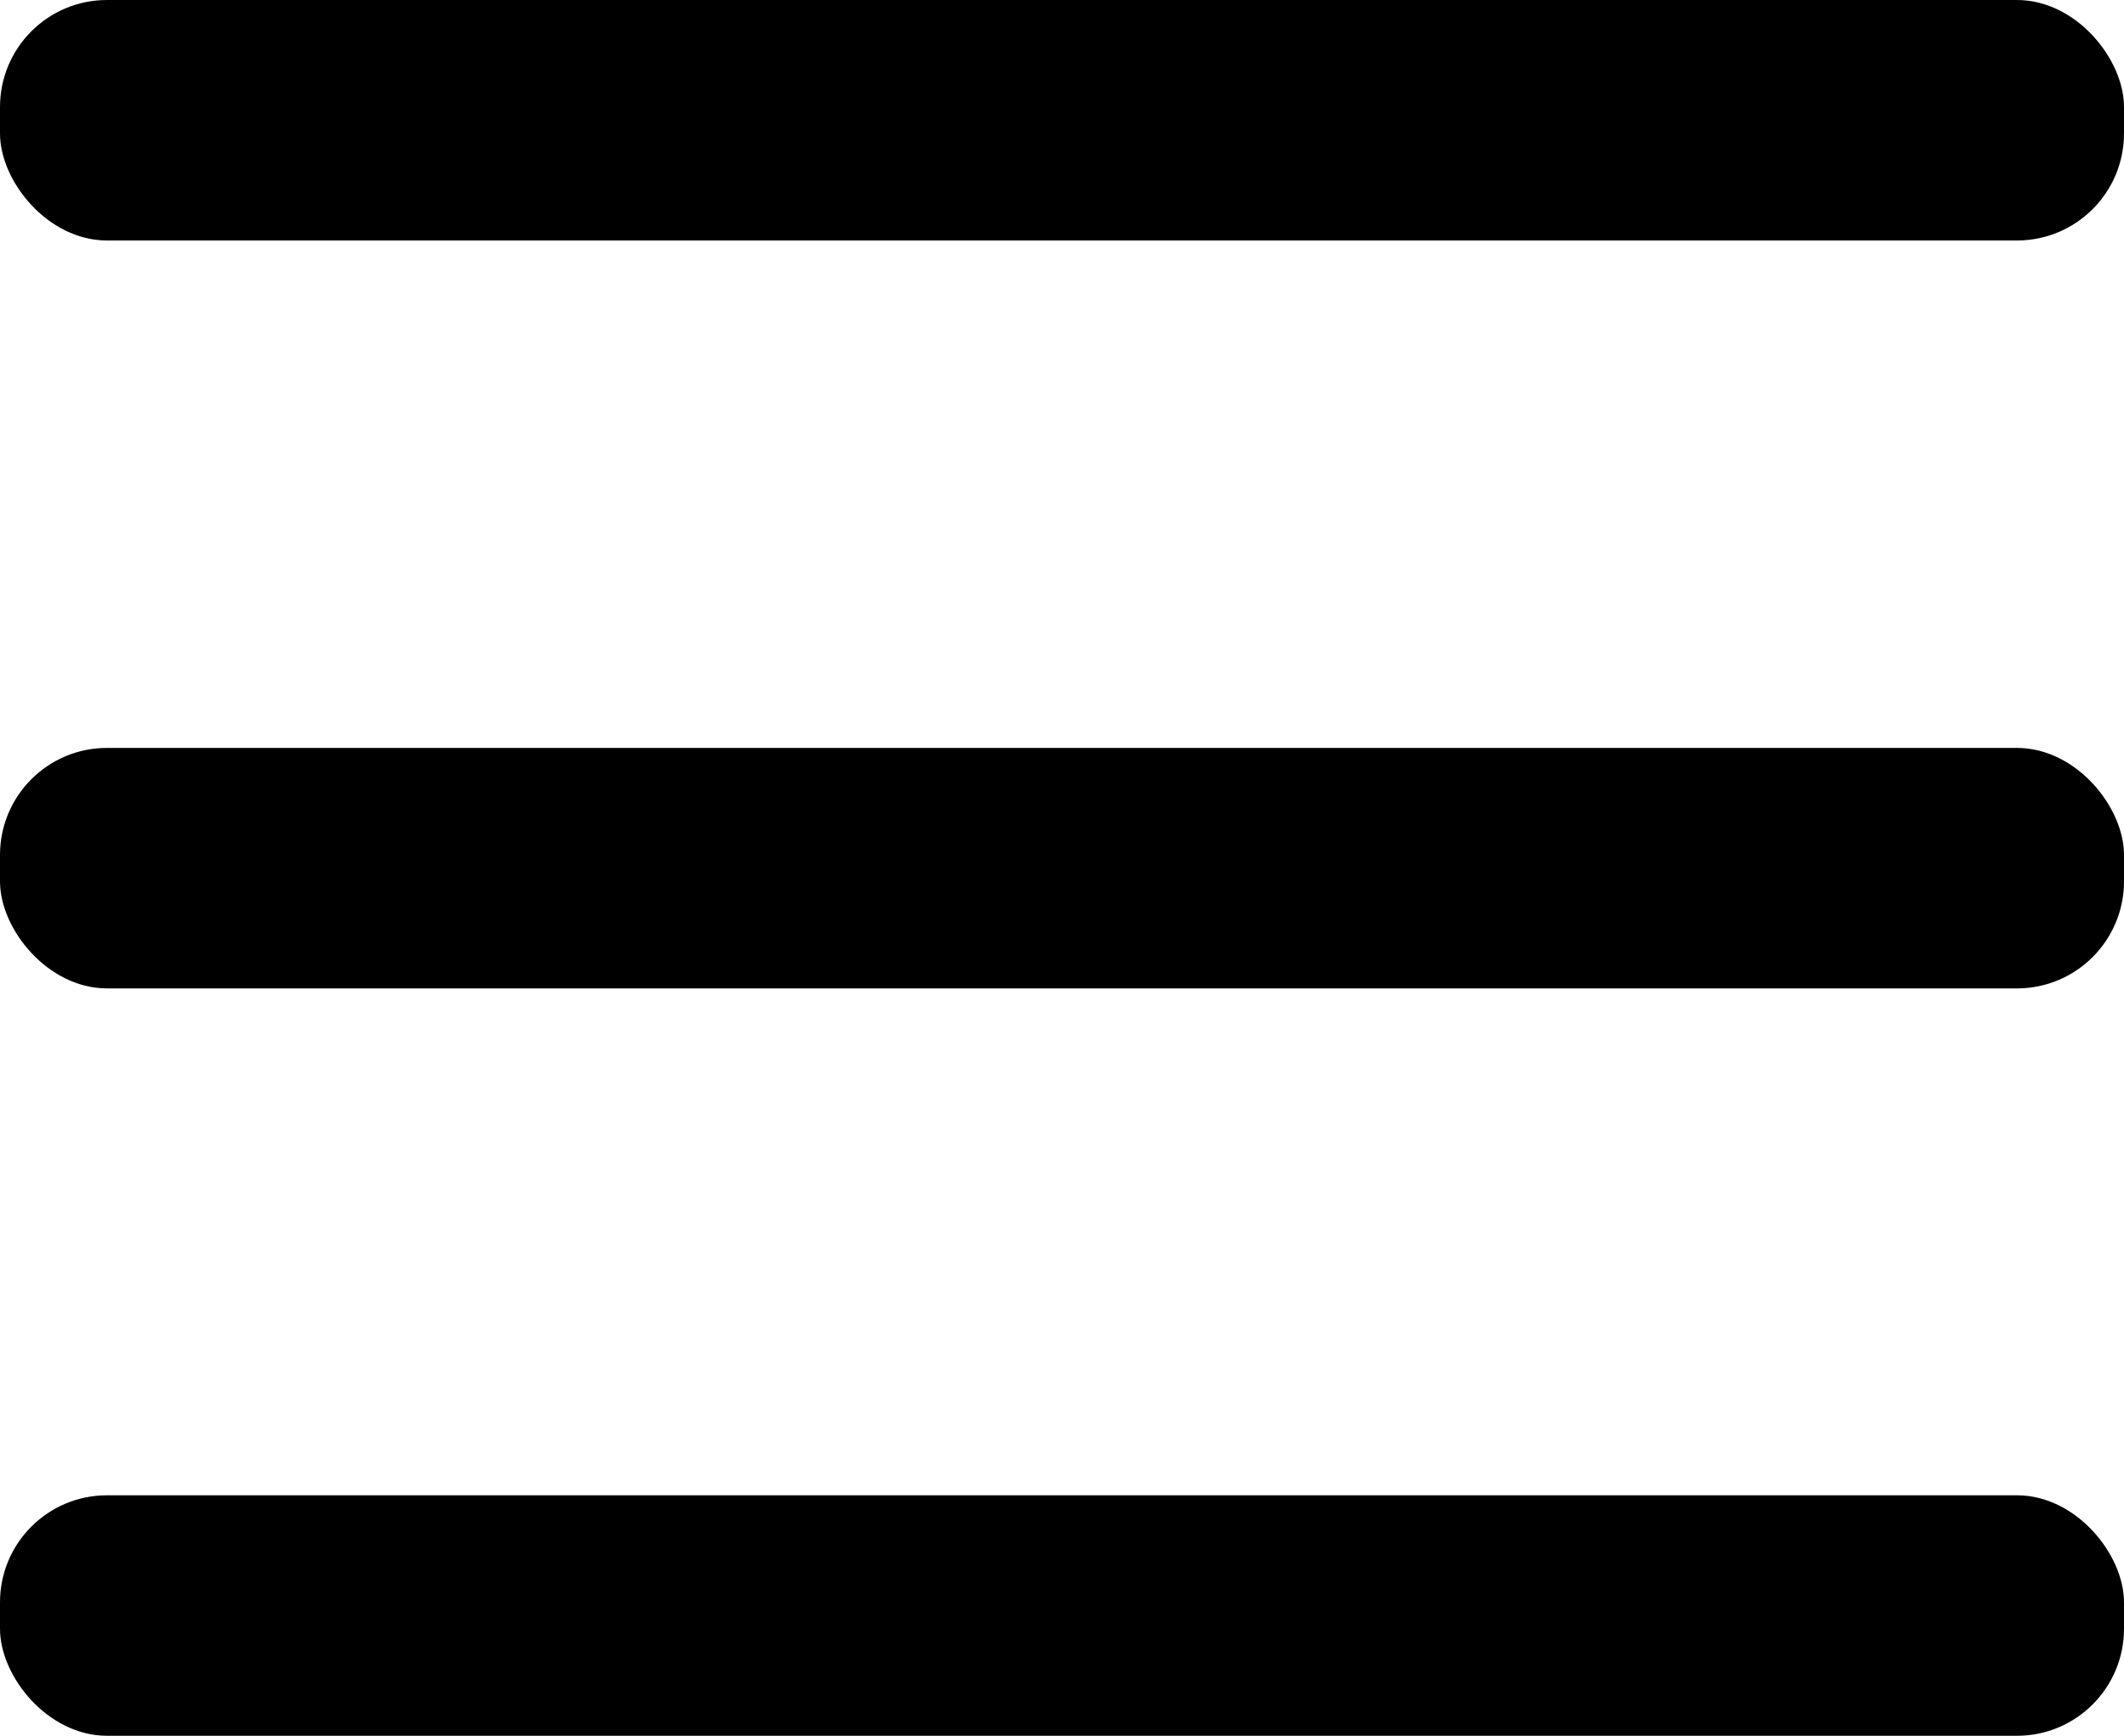<svg xmlns="http://www.w3.org/2000/svg" id="uuid-2cac4baf-1f8c-4e33-98dc-2393d8064593" viewBox="0 0 39.31 32.12"><rect y="27.67" width="39.31" height="4.45" rx="1.98" ry="1.98"></rect><rect y="13.84" width="39.31" height="4.45" rx="1.98" ry="1.98"></rect><rect y="0" width="39.31" height="4.45" rx="1.98" ry="1.98"></rect></svg>